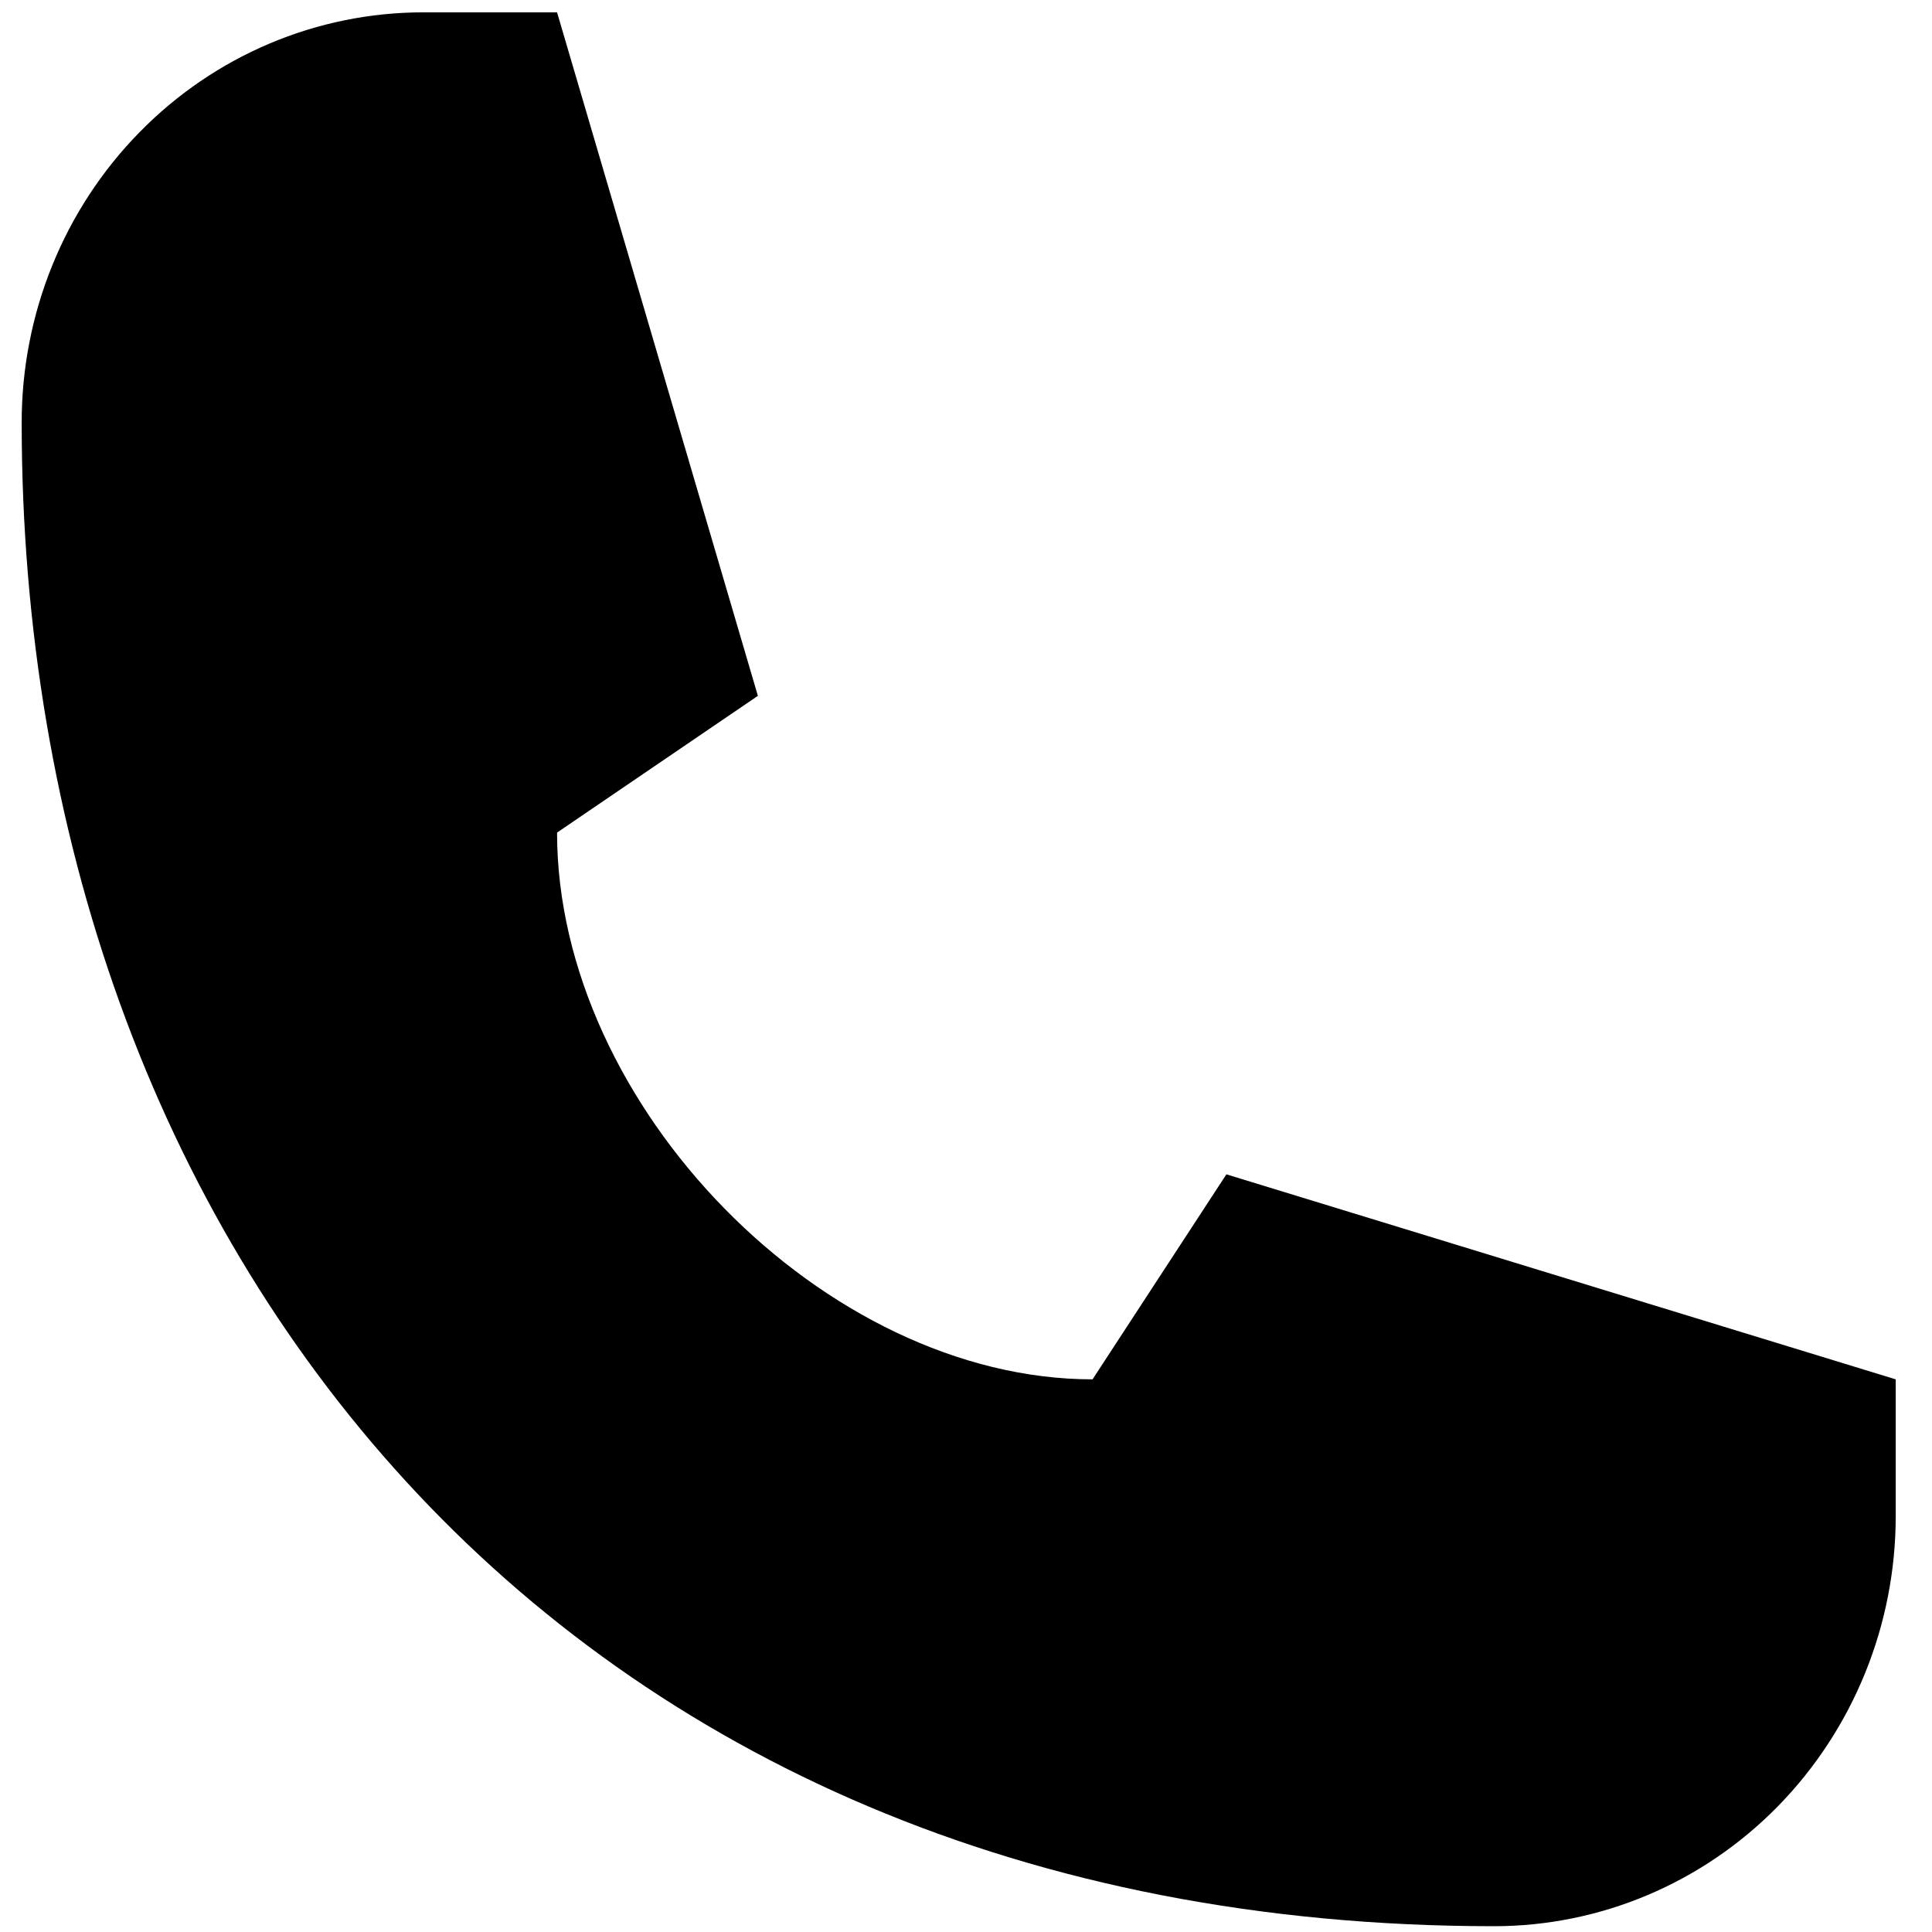 <svg width="18" height="18" viewBox="0 0 18 18" fill="none" xmlns="http://www.w3.org/2000/svg">
<path d="M3.943 0.115H5.19L7.061 6.483L5.19 7.757C5.19 10.304 7.685 12.851 10.179 12.851L11.426 10.941L17.662 12.851V14.125C17.662 15.139 17.267 16.11 16.566 16.827C15.864 17.544 14.912 17.946 13.92 17.946C5.19 17.946 0.202 11.578 0.202 3.936C0.202 2.922 0.596 1.95 1.298 1.234C1.999 0.517 2.951 0.115 3.943 0.115Z" fill="black"/>
</svg>
